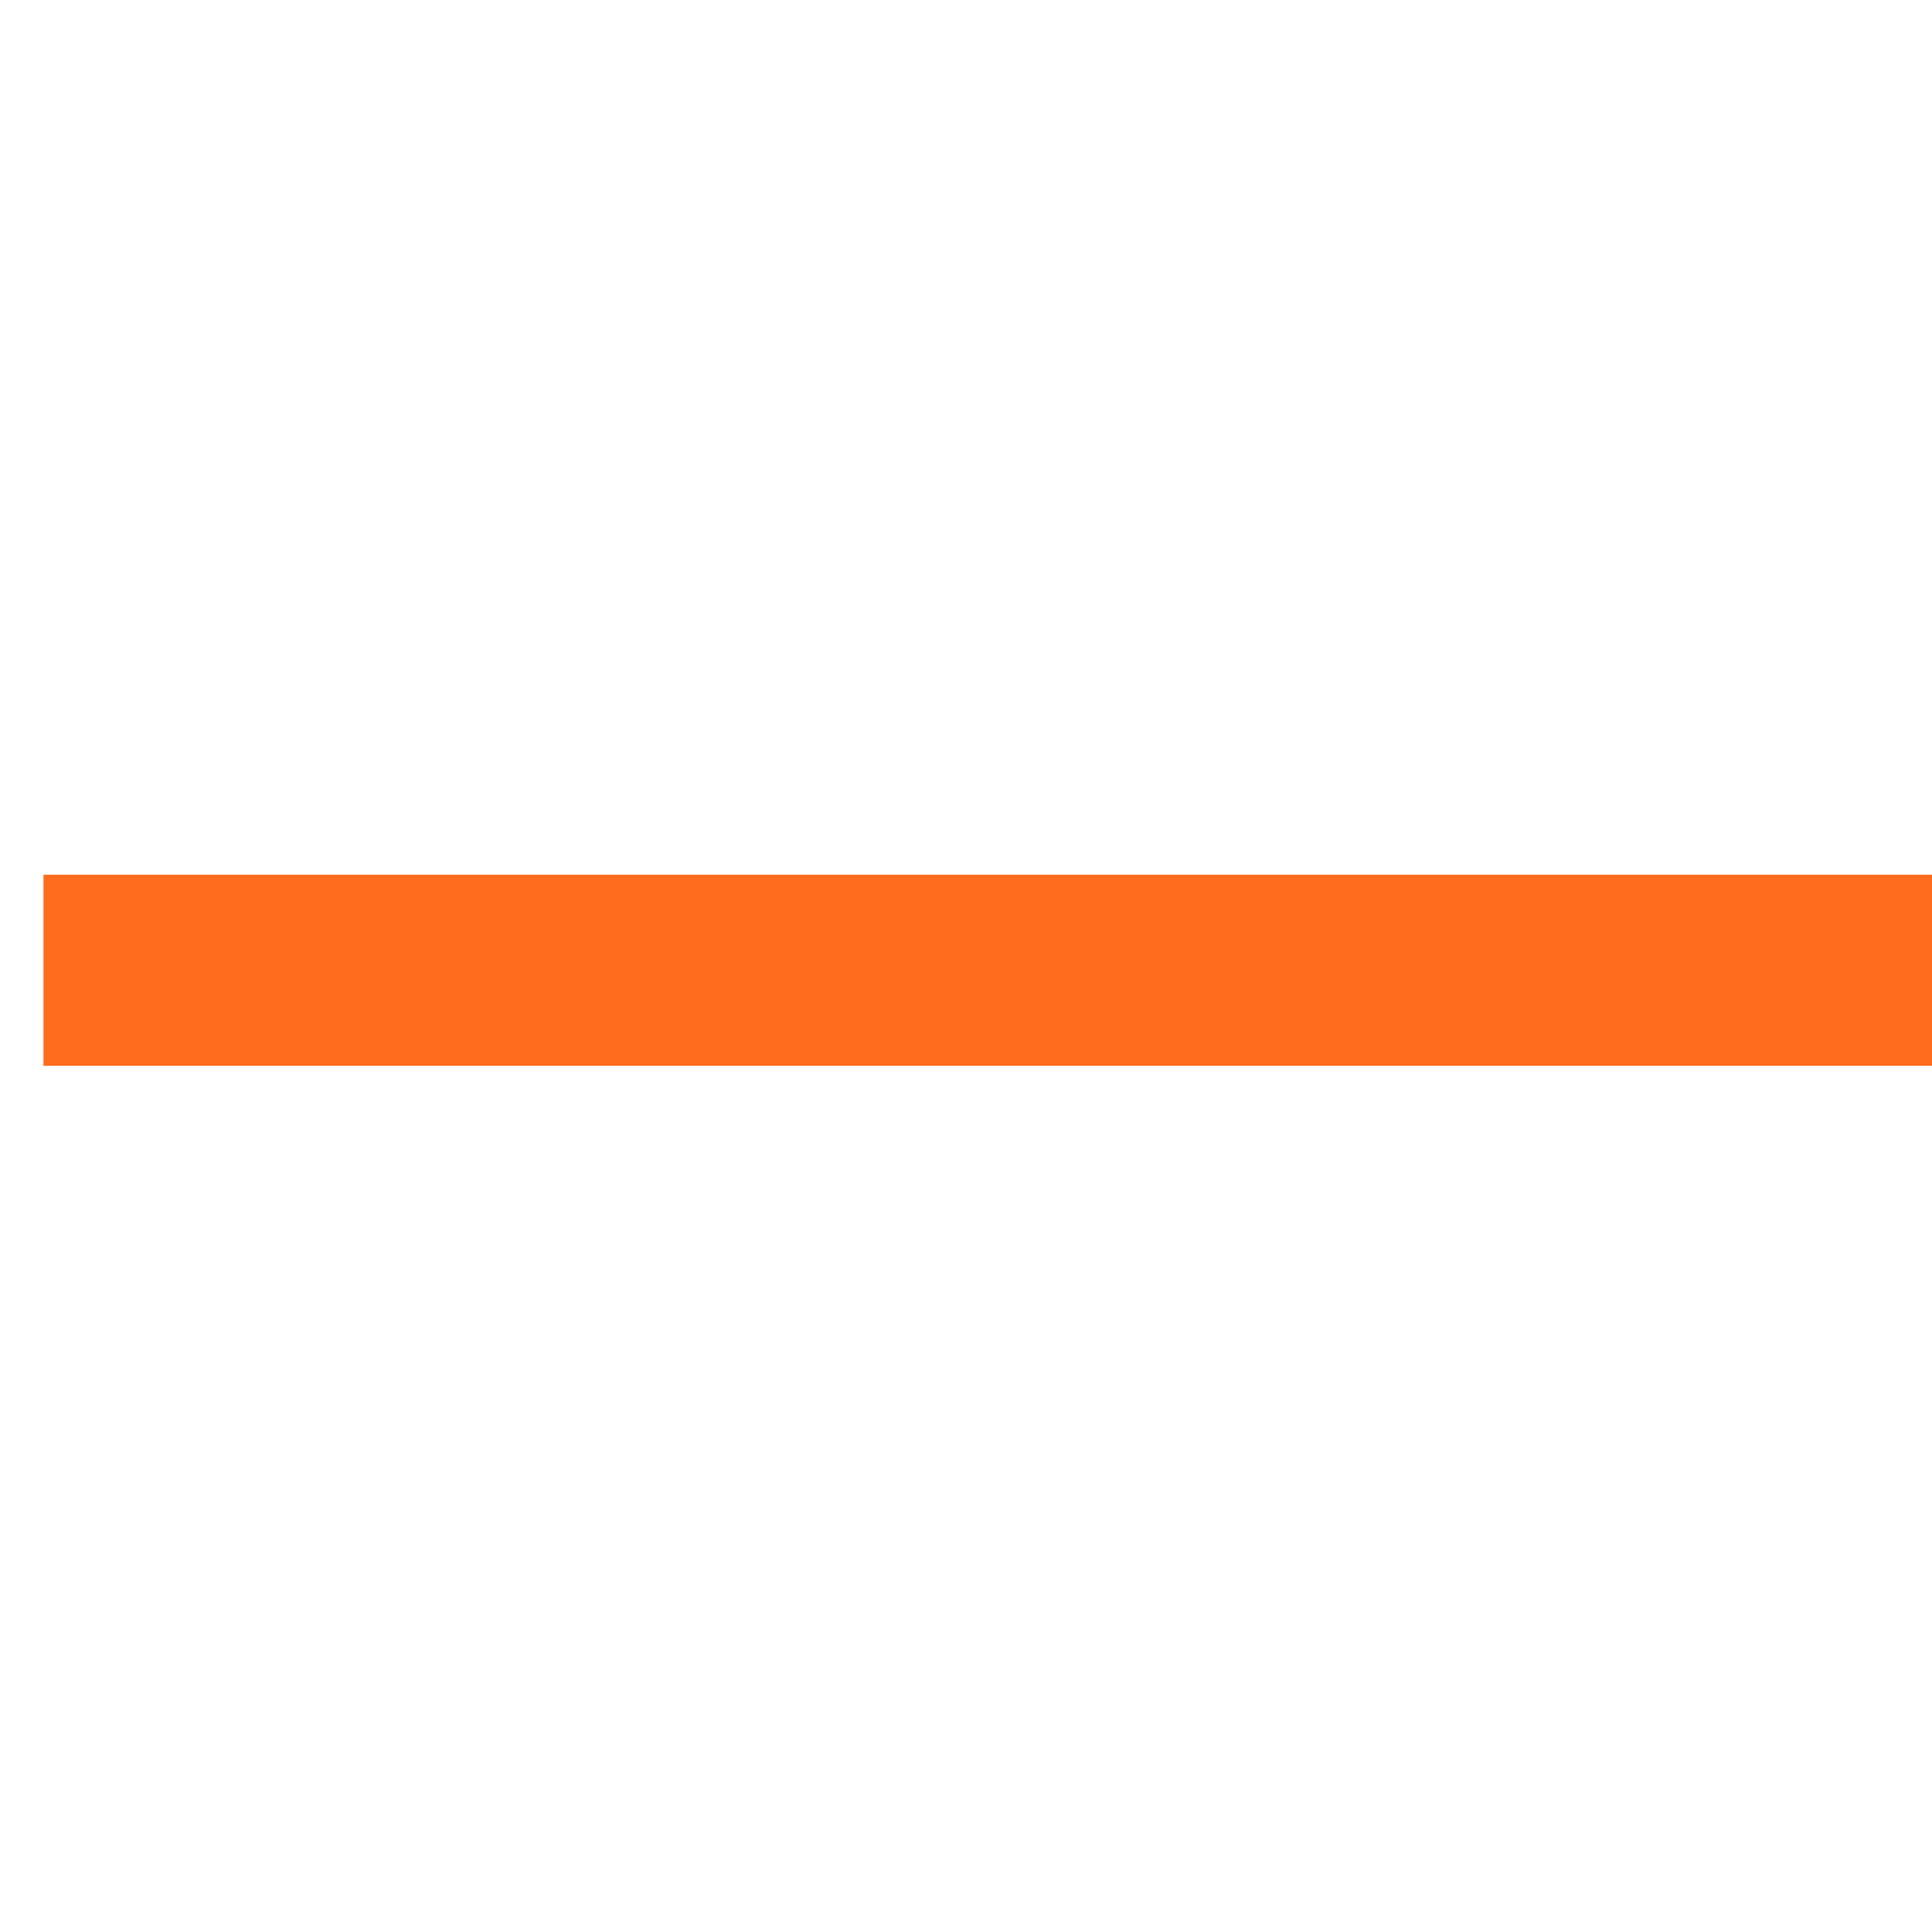 <?xml version="1.0" encoding="UTF-8"?> <svg xmlns="http://www.w3.org/2000/svg" width="20" height="20" viewBox="0 0 20 20"><path id="path1" fill="#ff6c1e" stroke="none" d="M 20 11.033 L 11.26 11.033 L 9.19 11.033 L 0.45 11.033 L 0.45 9.055 L 9.19 9.055 L 11.26 9.055 L 20 9.055 L 20 11.033 Z"></path></svg> 